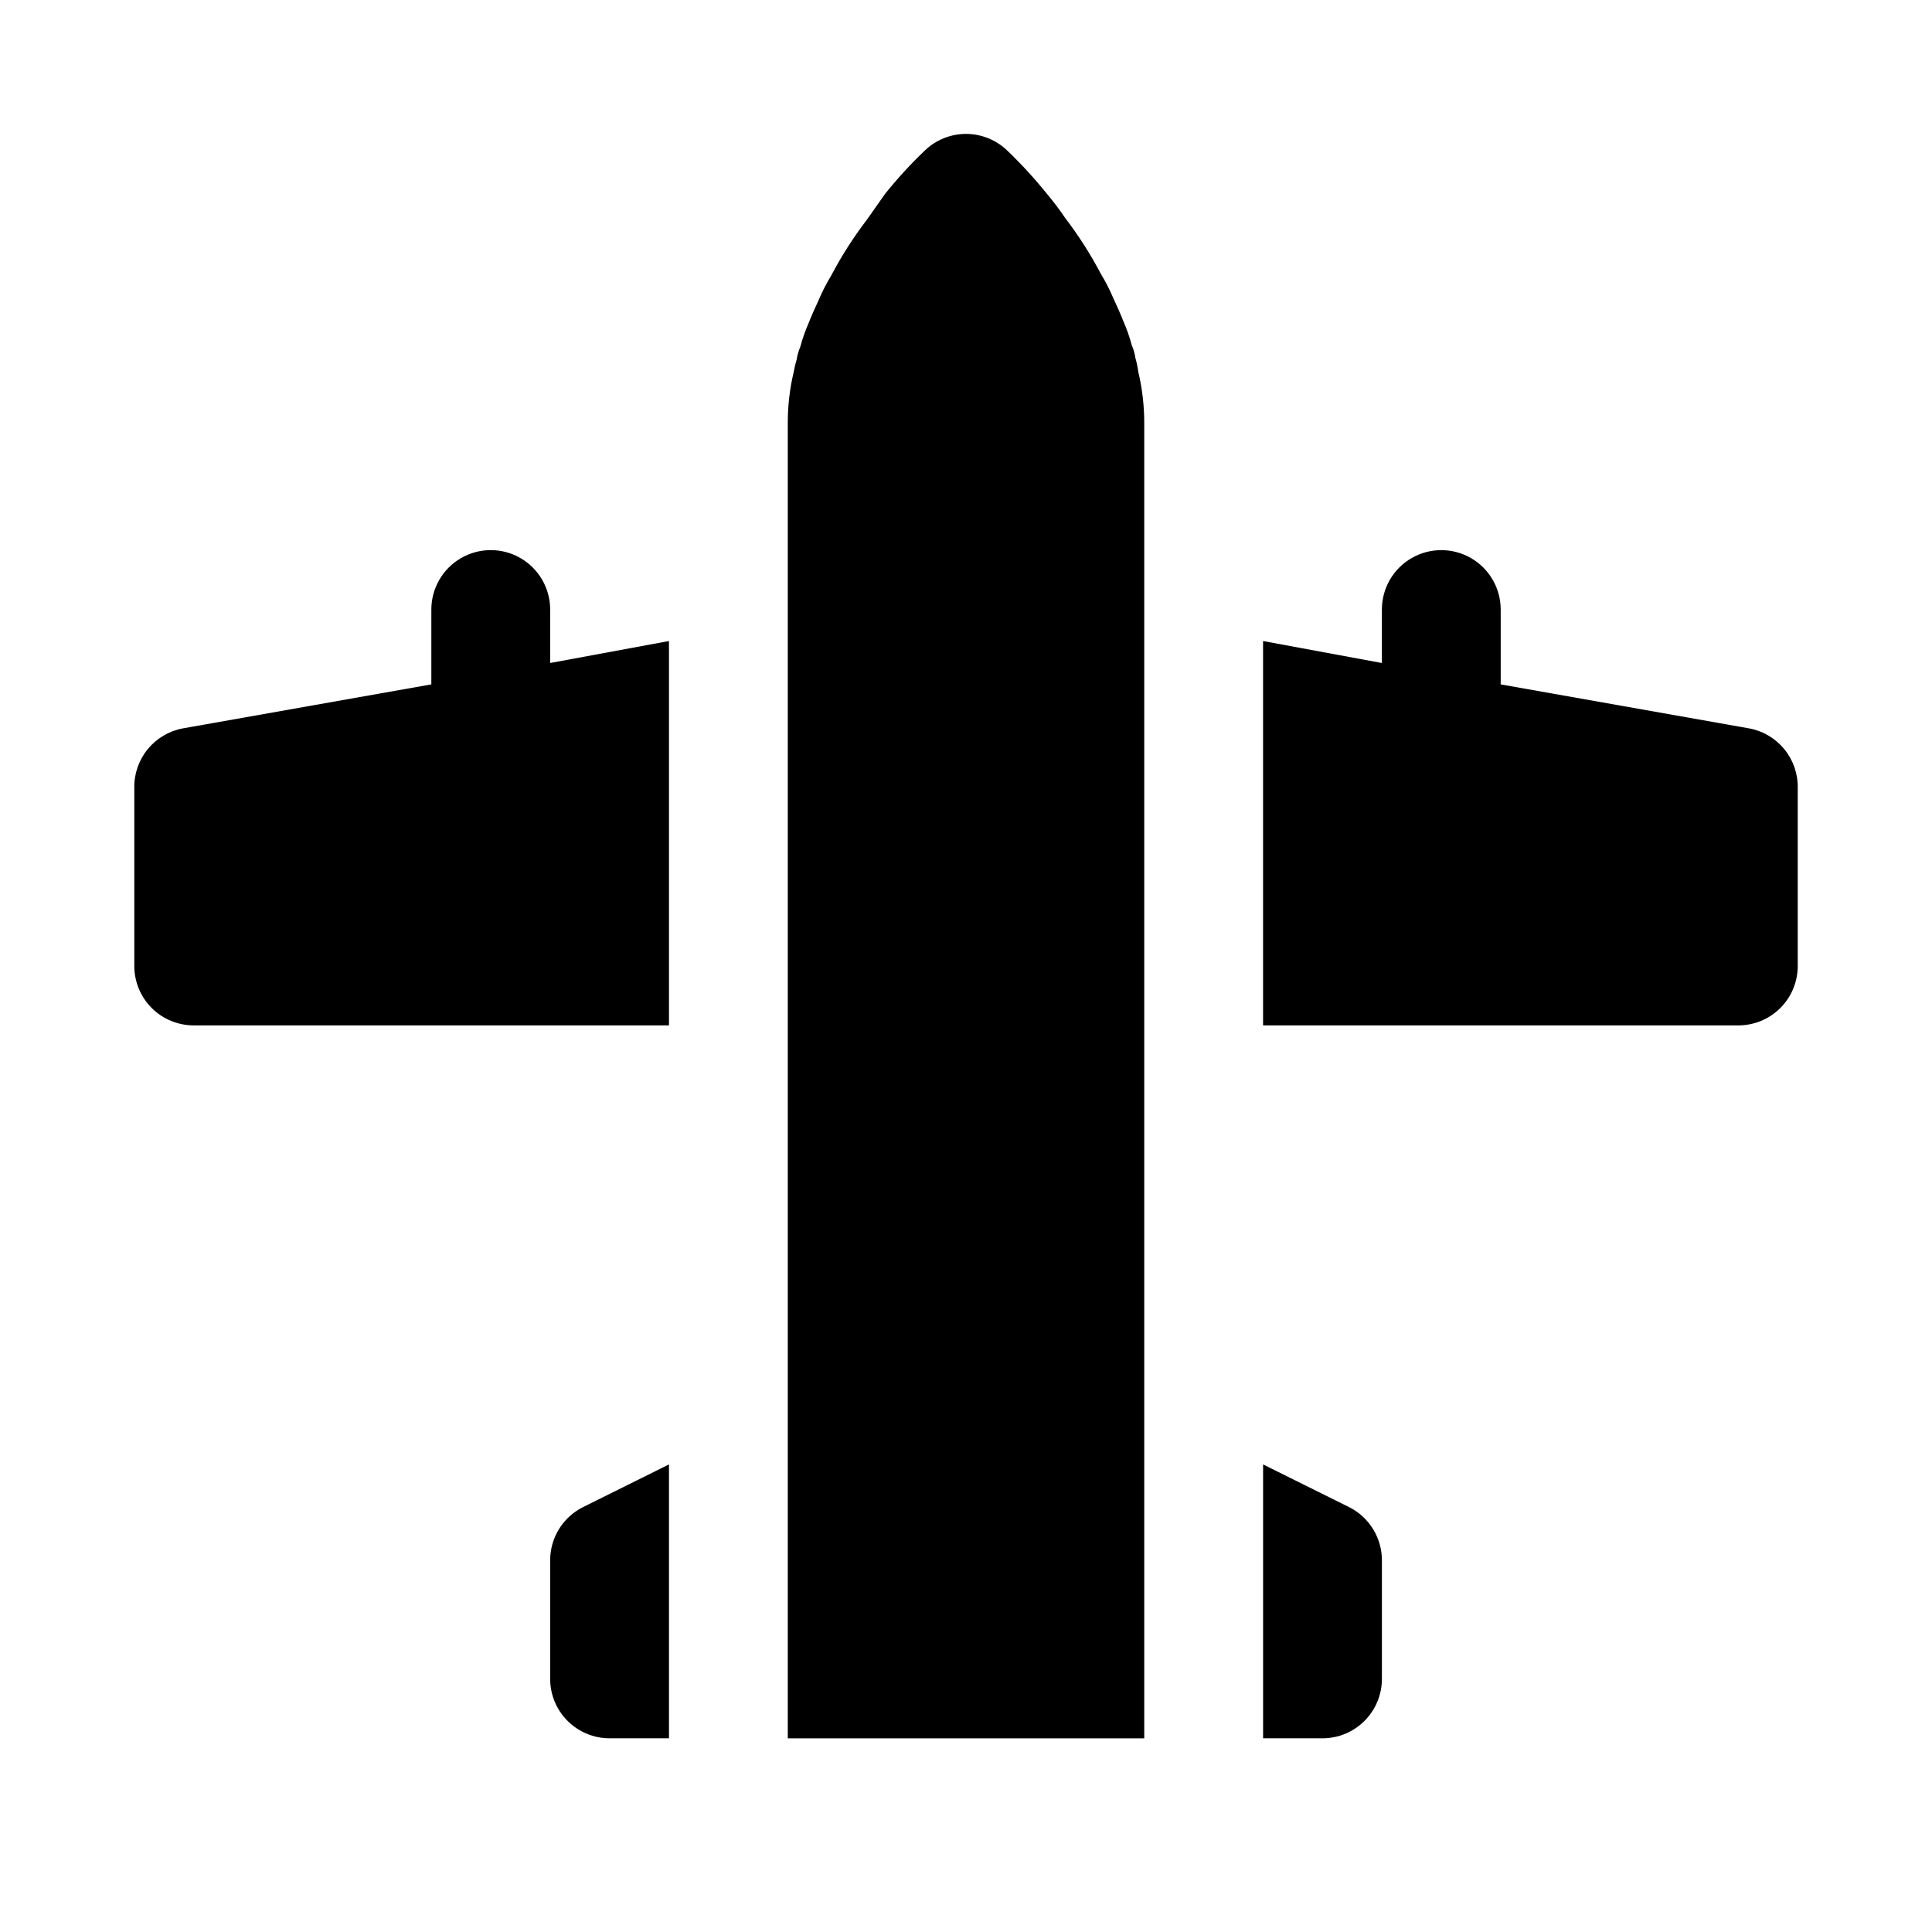<?xml version="1.0" encoding="UTF-8"?>
<!-- The Best Svg Icon site in the world: iconSvg.co, Visit us! https://iconsvg.co -->
<svg fill="#000000" width="800px" height="800px" version="1.1" viewBox="144 144 512 512" xmlns="http://www.w3.org/2000/svg">
 <path d="m445.66 242.56c1.066 4.488 1.594 9.086 1.574 13.695v348.42h-94.465v-348.73c0.004-4.508 0.531-9 1.574-13.383 0.188-1.117 0.453-2.223 0.789-3.309 0.168-1.137 0.484-2.25 0.945-3.305 0.566-2.152 1.305-4.258 2.203-6.297 0.789-2.047 1.73-4.094 2.676-6.141 0.945-2.231 2.051-4.387 3.305-6.457 2.727-5.188 5.887-10.141 9.449-14.797l4.879-6.93c3.262-4.055 6.785-7.894 10.551-11.492 2.926-2.789 6.816-4.348 10.863-4.348 4.043 0 7.934 1.559 10.863 4.348 3.762 3.598 7.285 7.438 10.547 11.492 1.738 2.066 3.367 4.219 4.883 6.457 3.559 4.656 6.719 9.609 9.445 14.801 1.258 2.066 2.363 4.223 3.305 6.453 0.945 2.047 1.891 4.094 2.676 6.141 0.898 2.039 1.637 4.144 2.207 6.297 0.457 1.055 0.777 2.168 0.941 3.309 0.359 1.234 0.625 2.5 0.789 3.777zm161.85 94.465-65.809-11.652v-19.836c0-5.625-3-10.824-7.871-13.637-4.871-2.812-10.875-2.812-15.746 0s-7.871 8.012-7.871 13.637v14.168l-31.488-5.824v101.86h125.95c4.176 0 8.18-1.66 11.133-4.609 2.953-2.953 4.609-6.957 4.609-11.133v-47.234c0.062-3.727-1.203-7.356-3.566-10.238-2.363-2.883-5.676-4.836-9.344-5.504zm-317.71 220.41v31.488c0 4.176 1.66 8.18 4.613 11.133s6.957 4.613 11.133 4.613h15.742v-72.582l-22.828 11.336c-2.598 1.309-4.781 3.312-6.309 5.785-1.527 2.473-2.34 5.32-2.352 8.227zm211.76-14.012-22.828-11.336v72.582h15.742c4.176 0 8.184-1.66 11.133-4.613 2.953-2.953 4.613-6.957 4.613-11.133v-31.488c-0.008-2.906-0.824-5.754-2.352-8.227-1.527-2.473-3.711-4.477-6.309-5.785zm-211.76-237.89c0-5.625-3-10.824-7.871-13.637-4.871-2.812-10.871-2.812-15.742 0-4.871 2.812-7.875 8.012-7.875 13.637v19.836l-65.809 11.652c-3.668 0.668-6.981 2.621-9.344 5.504-2.363 2.883-3.629 6.512-3.566 10.238v47.234c0 4.176 1.66 8.18 4.609 11.133 2.953 2.949 6.957 4.609 11.133 4.609h125.95v-101.86l-31.488 5.824z"/>
</svg>